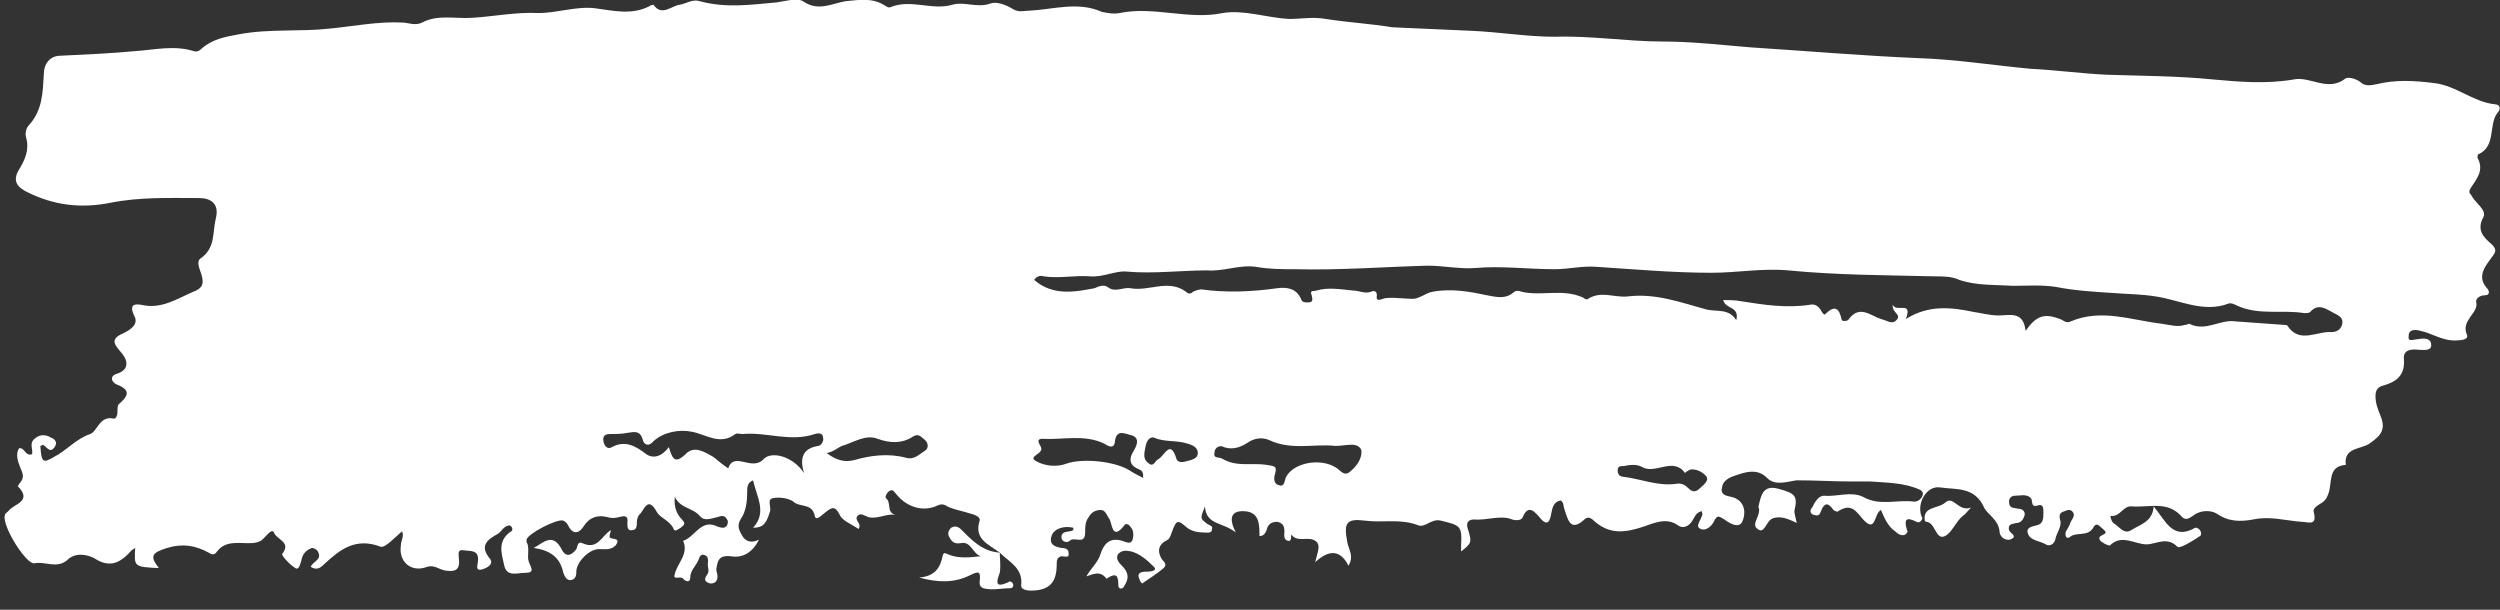 <svg width="82" height="20" viewBox="0 0 82 20" fill="none" xmlns="http://www.w3.org/2000/svg">
<rect x="0" y="0" width="82" height="20" fill="#333333" stroke="none"/>
<path d="M32.792 18.127C33.104 18.438 33.57 18.633 33.493 19.216C33.493 19.333 33.687 19.372 33.804 19.372C34.426 19.372 34.66 19.1 34.66 18.516C34.66 18.399 34.66 18.283 34.815 18.244C34.932 18.244 35.087 18.322 35.049 18.127C35.049 18.011 34.932 17.972 34.815 17.972C34.582 17.933 34.387 17.855 34.504 17.544C34.582 17.349 34.893 17.233 35.204 17.31C35.204 17.349 35.204 17.388 35.204 17.388C35.087 17.466 34.815 17.388 34.815 17.622C34.815 17.777 35.01 17.816 35.087 17.738C35.243 17.583 35.593 17.894 35.593 17.466C35.593 17.271 35.593 17.116 35.71 16.96C35.788 16.805 35.943 16.727 36.099 16.727C36.254 16.727 36.293 16.882 36.371 16.999C36.488 17.116 36.449 17.777 36.877 17.233C36.916 17.155 37.032 17.194 37.071 17.271C37.188 17.388 37.188 17.544 37.149 17.699C37.11 17.816 37.032 17.816 36.916 17.777C36.527 17.622 36.254 17.699 36.099 18.166C36.021 18.438 35.788 18.633 35.632 18.905C35.865 18.827 36.099 18.711 36.293 18.983C36.643 18.75 36.682 18.905 36.682 19.216C36.682 19.333 36.838 19.333 36.877 19.216C37.032 18.983 37.032 18.788 36.799 18.555C36.721 18.477 36.566 18.322 36.682 18.166C36.799 18.049 36.916 18.049 37.11 18.088C37.383 18.166 37.616 18.361 37.81 18.555C38.005 18.711 37.772 18.75 37.616 18.75C37.421 18.75 37.266 18.788 37.383 19.022C37.383 19.061 37.46 19.139 37.46 19.139C37.694 18.983 37.927 18.827 38.122 18.672C38.277 18.555 38.238 18.477 38.122 18.361C37.966 18.127 37.966 17.894 38.238 17.738C38.355 17.699 38.394 17.583 38.433 17.466C38.588 17.038 38.627 17.038 38.938 17.31C39.094 17.427 39.289 17.466 39.483 17.466C39.6 17.466 39.755 17.505 39.755 17.349C39.794 17.233 39.639 17.233 39.561 17.155C39.366 16.999 39.366 16.999 39.522 16.61C39.561 17.233 40.105 17.116 40.533 17.466C40.3 16.999 40.378 16.766 40.767 16.766C41.311 16.766 41.311 17.194 41.311 17.583C41.467 17.583 41.506 17.466 41.545 17.388C41.584 17.194 41.7 17.116 41.895 17.116C42.089 17.155 42.128 17.271 42.128 17.427C42.128 17.544 42.089 17.699 42.245 17.738C42.401 17.777 42.323 17.505 42.362 17.544C42.556 17.777 42.828 17.622 43.062 17.699C43.373 17.816 43.217 18.088 43.14 18.438C43.645 17.972 43.995 18.088 44.229 18.555C44.423 18.244 44.229 18.011 44.19 17.777C44.073 17.155 44.151 16.999 44.773 17.077C45.357 17.155 45.94 16.999 46.524 17.233C46.757 17.31 46.952 16.999 47.263 17.077C47.885 17.233 47.963 17.233 47.924 17.894C47.924 17.972 47.924 18.011 47.924 18.088C48.274 17.816 48.274 17.777 48.158 17.388C48.08 17.194 48.119 17.038 48.352 17.038C48.78 17.077 49.208 16.882 49.597 17.038C49.714 17.077 49.908 17.077 49.947 16.96C50.142 16.493 50.375 16.843 50.492 16.96C50.764 17.31 50.842 17.077 50.881 16.843C50.919 16.649 50.958 16.454 51.192 16.416C51.309 16.493 51.27 16.61 51.309 16.688C51.425 17.038 51.503 17.466 51.97 17.038C52.087 16.921 52.203 16.999 52.32 17.116C52.826 17.544 53.331 17.466 53.915 17.271C54.265 17.155 54.654 16.96 55.043 17.233C55.199 17.349 55.393 17.271 55.51 17.077C55.587 16.96 55.626 16.805 55.821 16.766C55.821 16.805 55.86 16.882 55.821 16.921C55.782 17.077 55.587 17.271 55.782 17.349C55.938 17.427 56.132 17.271 56.21 17.116C56.327 16.882 56.365 16.921 56.56 17.038C56.715 17.155 57.027 17.349 57.143 17.116C57.26 16.882 57.26 16.493 56.91 16.338C56.754 16.26 56.404 16.299 56.482 15.988C56.521 15.715 56.793 15.638 57.027 15.56C57.377 15.443 57.688 15.404 57.96 15.677C58.233 15.949 58.622 15.793 58.933 15.754C59.555 15.754 60.139 15.793 60.761 15.793C60.956 15.793 61.189 15.793 61.345 15.793C61.889 15.832 62.473 15.832 62.978 16.066C63.056 16.104 63.095 16.182 63.056 16.26C63.017 16.377 62.901 16.454 62.784 16.454C62.239 16.377 61.656 16.61 61.111 16.299C60.722 16.104 60.255 16.299 59.828 16.26C59.633 16.26 59.516 16.493 59.438 16.649C59.361 16.727 59.361 16.843 59.477 16.882C59.594 16.921 59.672 16.921 59.711 16.805C59.828 16.493 59.944 16.454 60.139 16.727C60.178 16.766 60.294 16.805 60.294 16.766C60.722 16.493 60.878 16.766 61.111 17.038C61.539 17.505 61.461 16.843 61.695 16.727C61.811 16.999 61.928 17.271 62.161 17.427C62.239 17.505 62.356 17.583 62.473 17.544C62.55 17.505 62.589 17.427 62.55 17.388C62.434 16.999 62.55 16.96 62.862 17.116C62.94 17.155 63.017 17.116 63.056 16.999C62.823 16.571 63.173 15.91 63.64 15.988C64.145 16.066 64.768 15.949 65.079 16.649C65.196 16.882 65.546 17.038 65.585 17.427C65.585 17.583 65.74 17.738 65.935 17.699C66.207 17.583 65.935 17.505 65.896 17.388C65.857 17.194 65.974 17.194 66.129 17.155C66.285 17.155 66.363 17.038 66.401 16.921C66.44 16.805 66.363 16.688 66.207 16.688C66.051 16.649 65.896 16.688 65.896 16.454C65.896 16.338 65.974 16.26 66.09 16.26C66.285 16.26 66.518 16.182 66.635 16.377C66.674 16.532 66.635 16.649 66.868 16.571C67.024 16.532 67.024 16.688 67.024 16.805C67.024 16.999 67.024 17.194 66.79 17.233C66.635 17.271 66.44 17.31 66.518 17.505C66.596 17.738 66.907 17.738 67.102 17.855C67.218 17.933 67.374 17.855 67.413 17.699C67.452 17.466 67.646 17.271 67.569 17.038C67.53 16.882 67.569 16.805 67.724 16.766C67.802 16.727 67.919 16.688 67.996 16.805C68.074 16.921 67.957 17.038 67.919 17.116C67.88 17.233 67.841 17.31 67.763 17.427C67.724 17.544 67.763 17.699 67.88 17.622C68.113 17.427 68.463 17.622 68.658 17.31C68.736 17.155 68.813 17.194 68.93 17.31C69.008 17.388 69.163 17.466 68.969 17.544C68.891 17.583 68.813 17.622 68.891 17.738C69.086 17.894 69.202 17.894 69.202 17.894C69.591 17.505 70.019 17.855 70.408 17.855C70.719 17.855 71.069 17.583 71.419 17.933C71.497 18.011 71.925 17.738 72.159 17.583C72.236 17.544 72.198 17.349 72.042 17.31H72.003C71.264 17.738 71.031 17.077 70.641 16.61C70.603 17.116 70.214 17.194 69.903 17.388C69.669 17.544 69.513 17.271 69.319 17.155C69.241 17.077 69.202 16.921 69.241 16.921C69.552 16.96 69.63 16.571 69.941 16.61C70.525 16.649 71.108 16.416 71.575 16.96C71.692 17.077 71.808 16.999 71.925 16.921C72.159 16.727 72.509 16.727 72.703 16.843C73.092 17.116 73.481 17.116 73.909 17.038C74.454 16.921 74.959 17.077 75.504 17.116C75.698 17.116 76.01 17.271 75.893 16.805C75.854 16.688 75.971 16.61 76.088 16.532C76.243 16.454 76.321 16.338 76.36 16.221C76.515 15.871 76.321 15.287 76.943 15.249C76.865 14.665 77.449 14.743 77.721 14.548C78.11 14.276 78.266 14.082 78.071 13.615C77.993 13.42 77.916 13.226 77.916 12.992C77.916 12.798 77.993 12.681 78.188 12.642C78.577 12.526 78.888 12.331 78.849 11.787C78.81 11.475 79.083 11.437 79.355 11.475C79.511 11.475 79.744 11.514 79.744 11.32C79.744 11.086 79.511 11.086 79.316 11.125C79.16 11.125 78.966 11.242 79.005 11.009C79.005 10.775 79.277 10.814 79.394 10.853C79.783 10.931 80.133 11.203 80.6 11.164C80.755 11.164 80.989 11.125 80.911 10.97C80.716 10.503 81.3 10.27 81.222 9.919C81.183 9.803 81.339 9.686 81.495 9.686C81.689 9.686 81.65 9.53 81.572 9.453C81.222 9.064 81.533 8.714 81.728 8.441C81.883 8.247 81.883 8.169 81.728 8.013C81.456 7.78 81.222 7.547 81.456 7.119C81.572 6.885 81.183 6.652 81.067 6.418C81.028 6.341 80.95 6.341 81.028 6.185C81.222 5.874 81.495 5.602 81.261 5.174C81.261 5.135 81.261 5.057 81.3 5.057C81.883 4.785 81.611 4.084 81.922 3.695C82.039 3.579 82 3.423 81.845 3.423C81.106 3.345 80.561 2.801 79.822 2.723C79.199 2.645 78.577 2.606 77.955 2.762C77.76 2.801 77.566 2.84 77.41 2.684C77.254 2.567 77.021 2.529 76.943 2.567C76.36 3.034 75.776 2.49 75.232 2.606C74.337 2.762 73.442 2.684 72.587 2.606C71.419 2.49 70.253 2.49 69.086 2.451C68.269 2.412 67.413 2.295 66.596 2.256C65.351 2.139 64.145 1.945 62.901 1.906C61.072 1.828 59.283 1.673 57.455 1.556C56.482 1.478 55.51 1.362 54.537 1.362C53.37 1.362 52.203 1.167 50.997 1.206C50.103 1.206 49.169 1.05 48.274 1.011C47.419 0.973 46.563 0.934 45.668 0.895C44.968 0.778 44.229 0.739 43.49 0.622C43.062 0.545 42.673 0.622 42.284 0.622C41.545 0.584 40.806 0.311 40.105 0.428C38.977 0.661 37.849 0.195 36.721 0.428C36.527 0.467 36.332 0.428 36.138 0.389C35.36 0.039 34.543 0.311 33.765 0.35C33.57 0.35 33.415 0.428 33.181 0.272C32.987 0.156 32.676 0.039 32.481 0.117C32.053 0.272 31.625 0.039 31.236 0.156C30.575 0.35 29.875 -0.039 29.214 0.233C29.136 0.272 29.058 0.195 28.98 0.156C28.591 -0.078 28.163 3.57367e-05 27.735 0.039C27.269 0.117 26.841 0.389 26.335 0.039C26.141 -0.078 25.752 0.039 25.479 0.078C24.623 0.156 23.807 0.272 22.951 0.039C22.717 -0.039 22.523 0.117 22.29 0.156C22.017 0.195 21.706 0.545 21.434 0.156C21.434 0.156 21.356 0.156 21.317 0.195C20.734 0.506 20.111 0.35 19.528 0.272C18.905 0.195 18.283 0.428 17.66 0.428C16.921 0.389 16.182 0.545 15.482 0.584C14.938 0.622 14.354 0.467 13.848 0.739C13.615 0.856 13.382 0.739 13.187 0.739C12.409 0.7 11.631 0.856 10.853 0.934C9.842 1.05 8.83 0.934 7.819 1.128C7.391 1.206 6.963 1.284 6.613 1.595C6.535 1.673 6.457 1.712 6.341 1.673C5.718 1.478 5.057 1.634 4.474 1.673C3.657 1.751 2.801 1.789 1.984 1.828C1.634 1.828 1.439 2.101 1.439 2.412C1.401 3.034 1.401 3.618 0.934 4.123C0.856 4.201 0.817 4.396 0.856 4.512C0.973 4.901 0.817 5.251 0.623 5.563C0.389 5.952 0.584 6.146 0.895 6.302C1.751 6.73 2.645 6.846 3.618 6.652C4.59 6.457 5.563 6.496 6.535 6.496C6.924 6.496 7.197 6.691 7.08 7.158C6.963 7.624 7.08 8.13 6.574 8.48C6.419 8.597 6.574 8.869 6.613 9.025C6.691 9.297 6.652 9.453 6.341 9.569C5.796 9.803 5.29 10.153 4.629 9.997C4.396 9.958 4.24 9.997 4.396 10.347C4.59 10.659 4.201 10.853 4.046 10.931C3.579 11.125 3.773 11.32 3.968 11.553C4.24 11.864 4.201 12.137 3.851 12.253C3.579 12.331 3.657 12.526 3.812 12.604C4.318 12.798 4.201 12.992 3.89 13.265C3.851 13.304 3.851 13.459 3.851 13.537C3.851 13.615 3.812 13.732 3.735 13.732C3.268 13.615 3.19 14.159 2.957 14.237C2.49 14.393 2.179 14.782 1.79 14.976C1.401 15.21 1.362 15.171 1.323 14.626C1.362 14.626 1.401 14.587 1.401 14.587C1.517 14.626 1.634 14.899 1.79 14.665C1.906 14.509 1.79 14.393 1.673 14.354C1.478 14.237 1.284 14.237 1.089 14.432C0.973 14.587 1.089 14.743 1.05 14.899C0.817 14.976 0.817 14.665 0.623 14.704C0.506 14.899 0.584 15.132 0.661 15.326C0.739 15.521 0.817 15.638 0.661 15.832C0.623 15.871 0.584 15.949 0.584 15.949C1.089 16.454 0.428 16.532 0.272 16.766C0.234 16.805 0.156 16.843 0.156 16.921C0.078 17.271 0.856 18.516 1.128 18.477C1.478 18.399 1.867 18.672 2.217 18.361C2.451 18.127 2.84 18.166 3.112 18.322C3.657 18.672 4.007 18.399 4.318 18.049C4.357 18.011 4.396 18.011 4.435 17.972C4.396 18.594 4.396 18.594 5.213 18.633C4.902 18.244 4.979 18.127 5.485 17.972C5.991 17.816 6.419 17.894 6.846 18.127C6.963 18.205 7.041 18.205 7.119 18.088C7.391 17.738 7.78 17.816 8.13 17.816C8.286 17.816 8.402 17.816 8.558 17.738C8.714 17.622 8.908 17.31 8.986 17.466C9.064 17.699 9.569 17.777 9.258 18.166C9.219 18.205 9.492 18.516 9.686 18.633C9.803 18.711 9.842 18.516 9.881 18.399C9.92 18.166 10.036 18.049 10.231 17.972C10.27 17.972 10.386 18.011 10.425 18.088C10.581 18.361 10.27 18.399 10.192 18.594C10.386 18.711 10.503 18.633 10.62 18.516C11.164 18.011 11.67 17.622 12.487 17.933C12.643 17.972 12.954 17.622 13.187 17.427C13.265 17.583 13.148 17.738 13.148 17.894C13.07 18.438 13.498 18.788 14.004 18.594C14.237 18.516 14.393 18.672 14.588 18.711C14.86 18.75 15.093 18.75 15.054 18.361C15.054 18.205 14.976 18.011 15.21 18.049C15.404 18.088 15.716 18.011 15.677 18.399C15.677 18.516 15.56 18.75 15.832 18.672C15.949 18.633 16.221 18.516 16.066 18.322C15.716 17.894 15.988 17.699 16.338 17.505C16.455 17.427 16.532 17.233 16.727 17.233C16.844 17.31 16.805 17.427 16.766 17.427C16.299 17.738 16.455 18.166 16.532 18.516C16.61 18.944 16.96 18.788 17.233 18.788C17.544 18.788 17.427 18.633 17.349 18.438C17.271 18.244 17.388 17.972 17.271 17.777C17.271 17.738 17.271 17.699 17.271 17.699C17.31 17.505 18.283 16.999 18.477 17.077C18.555 17.116 18.594 17.155 18.633 17.233C18.789 17.544 18.983 17.505 19.139 17.271C19.333 16.96 19.605 16.882 19.917 16.96C20.033 16.999 20.189 16.999 20.306 16.96C20.461 16.921 20.617 16.882 20.578 17.155C20.578 17.271 20.578 17.427 20.734 17.388C20.889 17.388 20.889 17.233 20.889 17.116C20.889 17.038 20.928 16.921 20.967 16.882C21.123 16.766 21.239 16.221 21.55 16.805C21.667 16.999 21.978 17.077 22.095 17.349C22.134 17.466 22.251 17.349 22.328 17.31C22.406 17.233 22.523 17.194 22.367 17.038C22.212 16.882 22.095 16.649 22.134 16.299C22.328 16.688 22.717 16.649 22.951 16.921C23.106 17.116 23.34 16.999 23.534 16.96C23.651 16.921 23.768 16.882 23.846 17.038C23.884 17.077 23.884 17.155 23.846 17.233C23.768 17.349 23.651 17.31 23.534 17.271C22.99 16.999 22.795 17.622 22.406 17.738C22.601 18.166 22.212 18.477 22.134 18.827C22.056 19.061 22.328 18.866 22.406 18.983C22.523 19.1 22.64 19.1 22.64 18.944C22.64 18.711 22.834 18.555 22.912 18.361C22.951 18.244 22.99 18.166 23.106 18.205C23.223 18.244 23.223 18.322 23.223 18.438C23.184 18.594 23.301 18.711 23.184 18.866C23.067 19.022 23.145 19.1 23.301 19.139C23.456 19.139 23.534 19.061 23.534 18.905C23.534 18.827 23.495 18.75 23.495 18.672C23.534 18.399 23.573 18.205 23.962 18.244C24.39 18.322 24.701 18.088 24.896 17.699C24.662 17.816 24.468 17.777 24.351 17.583C24.235 17.388 24.157 17.233 24.312 16.999C24.468 16.766 24.507 16.454 24.507 16.143C24.507 15.988 24.507 15.832 24.701 15.754C24.818 16.299 25.168 16.805 24.701 17.31C25.012 17.31 25.129 17.194 25.246 16.805C25.324 16.649 25.129 16.377 25.363 16.338C25.557 16.299 25.868 16.338 26.024 16.454C26.218 16.649 26.646 16.493 26.724 16.921C26.763 17.116 26.957 16.882 27.074 16.805C27.269 16.649 27.385 16.571 27.541 16.882C27.619 17.077 27.93 17.194 28.163 17.349C28.28 17.155 28.008 17.077 28.125 16.921C28.241 16.805 28.358 16.921 28.475 16.96C28.786 17.038 29.058 16.843 29.369 16.882C29.058 16.805 29.253 16.493 29.058 16.338C29.019 16.299 29.097 16.143 29.175 16.104C29.291 16.027 29.33 16.143 29.408 16.221C29.758 16.649 30.303 16.805 30.77 16.571C30.964 16.493 31.042 16.61 31.159 16.649C31.353 16.727 31.587 16.766 31.82 16.843C31.976 16.882 32.17 16.96 32.131 17.077C31.937 17.699 32.442 17.855 32.792 18.127ZM33.92 9.18C33.998 9.064 34.115 9.025 34.232 9.064C34.737 9.141 35.243 9.025 35.749 9.064C36.177 9.102 36.605 8.869 36.955 8.908C37.849 8.986 38.705 8.869 39.6 8.869C40.144 8.908 40.65 8.675 41.195 8.752C41.623 8.83 42.05 8.83 42.478 8.83C43.918 8.869 45.396 8.752 46.835 8.714C47.341 8.714 47.885 8.83 48.391 8.791C49.247 8.714 50.103 8.83 50.997 8.83C51.464 8.83 51.892 8.714 52.359 8.752C53.604 8.83 54.848 8.947 56.132 8.947C56.988 8.947 57.805 8.791 58.66 8.869C60.255 9.025 61.85 9.025 63.445 9.064C63.717 9.064 64.029 9.064 64.262 9.18C64.846 9.375 65.429 9.336 66.013 9.375C66.479 9.375 66.985 9.336 67.452 9.414C68.035 9.53 68.658 9.569 69.28 9.608C69.747 9.647 70.253 9.647 70.719 9.725C71.497 9.842 72.275 10.27 73.092 9.958C73.17 9.919 73.326 9.997 73.403 10.036C74.104 10.347 74.843 10.153 75.582 10.27C75.66 10.27 75.737 10.27 75.776 10.231C76.049 9.919 76.321 10.153 76.554 10.27C76.71 10.347 76.865 10.425 76.827 10.62C76.788 10.814 76.632 10.892 76.477 10.892C76.01 10.853 75.426 11.281 75.037 10.697C75.037 10.659 74.959 10.659 74.959 10.659C74.415 10.62 73.87 10.581 73.326 10.542C72.82 10.464 72.353 10.892 71.808 10.62C71.77 10.62 71.731 10.659 71.653 10.659C71.419 10.736 71.186 10.659 70.914 10.62C69.903 10.503 68.93 10.114 67.919 10.542C67.763 10.62 67.685 10.503 67.569 10.464C67.063 10.27 66.79 10.347 66.44 10.853C66.363 10.192 65.935 10.347 65.546 10.347C65.273 10.347 65.001 10.27 64.729 10.231C63.99 10.075 63.251 9.997 62.512 10.464C62.745 9.842 62.2 10.27 62.084 9.997C62.045 10.27 62.395 10.308 62.2 10.503C62.045 10.659 61.889 10.503 61.695 10.464C61.345 10.347 60.995 9.997 60.644 10.464C60.605 10.542 60.45 10.542 60.411 10.503C60.333 10.153 60.217 9.958 59.866 10.308C59.828 10.347 59.75 10.231 59.711 10.153C59.633 10.036 59.516 9.958 59.361 9.997C58.583 10.114 57.844 9.997 57.105 9.88C56.91 9.842 56.715 9.842 56.521 9.842C56.599 10.153 57.066 10.036 56.949 10.503C56.715 10.114 56.327 10.231 55.977 10.153C55.121 9.919 54.304 9.608 53.37 9.725C52.942 9.764 52.514 9.53 52.087 9.803C52.048 9.842 51.97 9.803 51.931 9.764C51.27 9.453 50.569 9.725 49.908 9.569C49.83 9.53 49.714 9.53 49.675 9.569C49.403 9.803 49.169 9.764 48.78 9.686C48.236 9.569 47.613 9.453 46.991 9.569C46.757 9.608 46.563 9.803 46.329 9.803C46.096 9.803 45.513 9.725 45.357 9.803C45.24 9.842 45.123 9.88 45.162 9.686C45.162 9.53 45.046 9.53 44.968 9.569C44.773 9.647 44.579 9.53 44.384 9.53C43.995 9.492 43.568 9.414 43.178 9.53C43.101 9.569 42.945 9.492 43.023 9.686C43.062 9.842 43.062 9.919 42.906 9.919C42.79 9.919 42.712 9.919 42.673 9.803C42.517 9.453 42.206 9.414 41.895 9.453C41.078 9.569 40.222 9.608 39.405 9.492C39.328 9.492 39.211 9.53 39.133 9.569C39.055 9.647 38.977 9.647 38.9 9.569C38.316 9.141 37.694 9.569 37.071 9.453C36.838 9.414 36.566 9.608 36.332 9.414C36.215 9.336 36.06 9.375 35.904 9.453C35.282 9.569 34.543 9.725 33.92 9.18ZM21.939 14.665C21.706 14.976 21.434 15.054 21.2 14.899C20.85 14.626 20.5 14.432 20.072 14.665C19.956 14.743 19.839 14.665 19.8 14.509C19.761 14.354 19.8 14.237 19.994 14.237C20.189 14.237 20.384 14.237 20.578 14.198C20.811 14.159 21.006 14.12 21.084 14.432C21.123 14.587 21.278 14.665 21.434 14.471C21.784 14.159 22.29 14.082 22.679 14.159C23.145 14.237 23.612 14.626 24.118 14.237C24.196 14.198 24.273 14.237 24.351 14.237C25.129 14.159 25.907 14.509 26.724 14.237C26.841 14.198 26.996 14.198 26.996 14.354C27.035 14.471 26.919 14.626 26.841 14.626C26.335 14.704 26.218 15.015 26.374 15.521C26.024 14.976 25.324 14.782 25.051 15.054C24.662 15.482 24.079 14.782 23.884 15.365C23.846 15.326 23.768 15.287 23.729 15.249C23.612 15.171 23.495 15.054 23.379 14.976C23.106 14.821 22.795 14.626 22.523 14.86C22.134 15.249 22.056 15.054 21.939 14.665ZM43.801 14.626C43.995 14.626 44.151 14.587 44.346 14.587C44.501 14.587 44.657 14.665 44.657 14.821C44.657 15.093 44.462 15.326 44.268 15.482C44.073 15.638 43.956 15.404 43.801 15.326C43.295 15.015 42.401 15.171 42.167 15.677C42.128 15.793 42.128 15.988 41.934 15.91C41.778 15.871 41.778 15.677 41.817 15.56C41.895 15.287 41.817 15.287 41.545 15.249C41.078 15.171 40.572 15.326 40.105 15.054C39.989 14.976 39.794 15.054 39.833 14.86C39.833 14.665 40.028 14.587 40.144 14.665C40.495 14.782 40.767 14.626 41 14.471C41.234 14.354 41.428 14.354 41.623 14.432C42.362 14.782 43.101 14.548 43.801 14.626ZM37.499 15.677C37.344 15.599 37.188 15.521 37.071 15.443C36.605 15.132 35.515 15.015 34.971 15.21C34.66 15.326 34.271 15.287 33.998 15.132C33.687 14.976 34.193 14.899 34.154 14.704C34.154 14.626 33.92 14.393 34.193 14.393C34.854 14.432 35.554 14.237 36.215 14.548C36.332 14.626 36.527 14.743 36.566 14.509C36.605 14.043 36.916 14.237 37.11 14.276C37.383 14.354 37.305 14.587 37.188 14.782C36.993 15.093 37.071 15.287 37.383 15.404C37.46 15.443 37.499 15.482 37.499 15.677ZM27.113 14.86C27.346 14.821 27.502 14.665 27.619 14.626C28.008 14.509 28.397 14.237 28.786 14.393C29.214 14.548 29.603 14.548 29.953 14.315C30.147 14.198 30.225 14.354 30.342 14.432C30.458 14.548 30.458 14.704 30.342 14.782C30.147 14.899 29.992 15.093 29.719 15.015C29.136 14.86 28.552 14.937 28.008 15.093C27.697 15.171 27.424 15.093 27.113 14.86ZM55.432 15.404C55.626 15.365 55.86 15.482 55.977 15.638C56.054 15.793 55.86 15.91 55.743 16.027C55.626 16.143 55.51 16.143 55.393 16.027C55.276 15.91 55.16 15.832 54.965 15.871C54.382 15.949 53.837 15.715 53.254 15.638C53.137 15.638 53.059 15.56 53.059 15.443C53.059 15.287 53.137 15.287 53.254 15.287C53.448 15.249 53.681 15.21 53.876 15.326C54.304 15.56 54.887 14.976 55.276 15.521C55.237 15.521 55.354 15.443 55.432 15.404ZM38.9 15.132C38.783 15.171 38.627 15.171 38.588 15.054C38.394 14.393 38.199 14.937 38.005 15.054C37.888 15.093 37.849 15.326 37.694 15.21C37.46 15.054 37.538 14.86 37.577 14.626C37.616 14.432 37.733 14.315 37.849 14.354C38.199 14.509 38.588 14.432 38.938 14.548C39.094 14.587 39.289 14.665 39.289 14.86C39.289 15.054 39.055 15.093 38.9 15.132Z" fill="white"/>
<path d="M32.792 18.127C32.286 18.088 31.975 17.816 31.625 17.466C31.509 17.349 31.392 17.194 31.197 17.31C31.119 17.388 31.081 17.466 31.119 17.582C31.197 17.738 31.275 17.855 31.509 17.816C31.859 17.738 31.898 18.166 32.17 18.244C31.82 18.283 31.47 18.322 31.158 18.205C31.042 18.166 30.964 18.088 30.925 18.205C30.847 18.633 30.653 18.905 30.147 18.944C30.73 19.1 31.275 19.139 31.82 18.866C32.131 18.711 32.17 18.75 32.131 19.1C32.131 19.216 32.17 19.255 32.248 19.294C32.559 19.372 32.831 19.294 33.142 19.294C33.22 19.294 33.259 19.216 33.22 19.139C33.181 19.061 33.103 19.061 33.065 19.1C32.637 19.294 32.675 19.1 32.792 18.788C32.831 18.555 32.792 18.322 32.792 18.127Z" fill="white"/>
<path d="M58.933 17.155C58.894 16.96 58.855 16.843 58.855 16.766C58.971 16.26 58.894 16.182 58.31 16.026C57.843 15.91 57.766 16.221 57.688 16.571C57.688 16.61 57.649 16.649 57.688 16.649C57.766 16.921 57.416 17.194 57.649 17.349C57.882 17.544 57.921 17.077 58.155 16.999C58.388 16.921 58.621 16.999 58.933 17.155Z" fill="white"/>
<path d="M17.505 17.972C18.011 18.049 18.361 18.244 18.478 18.788C18.517 18.905 18.594 19.061 18.75 19.022C18.905 18.983 18.905 18.827 18.905 18.711C18.944 18.399 19.333 18.011 19.645 18.011C19.839 18.011 20.034 18.049 20.189 17.894C20.423 17.583 19.956 17.738 19.995 17.583C19.995 17.505 20.034 17.466 20.034 17.388C19.722 17.583 19.606 18.049 19.1 17.816C18.944 17.738 18.944 17.933 18.905 18.011C18.789 18.166 18.594 18.322 18.439 18.049C18.128 17.427 17.816 17.816 17.505 17.972Z" fill="white"/>
<path d="M63.134 17.077L63.173 17.116C63.484 17.116 63.484 17.738 63.795 17.583C64.028 17.466 64.145 17.116 64.379 16.921C64.456 16.882 64.495 16.805 64.651 16.649C64.223 16.805 64.067 16.221 63.795 16.493C63.562 16.688 63.056 16.61 63.134 17.077Z" fill="white"/>
</svg>
